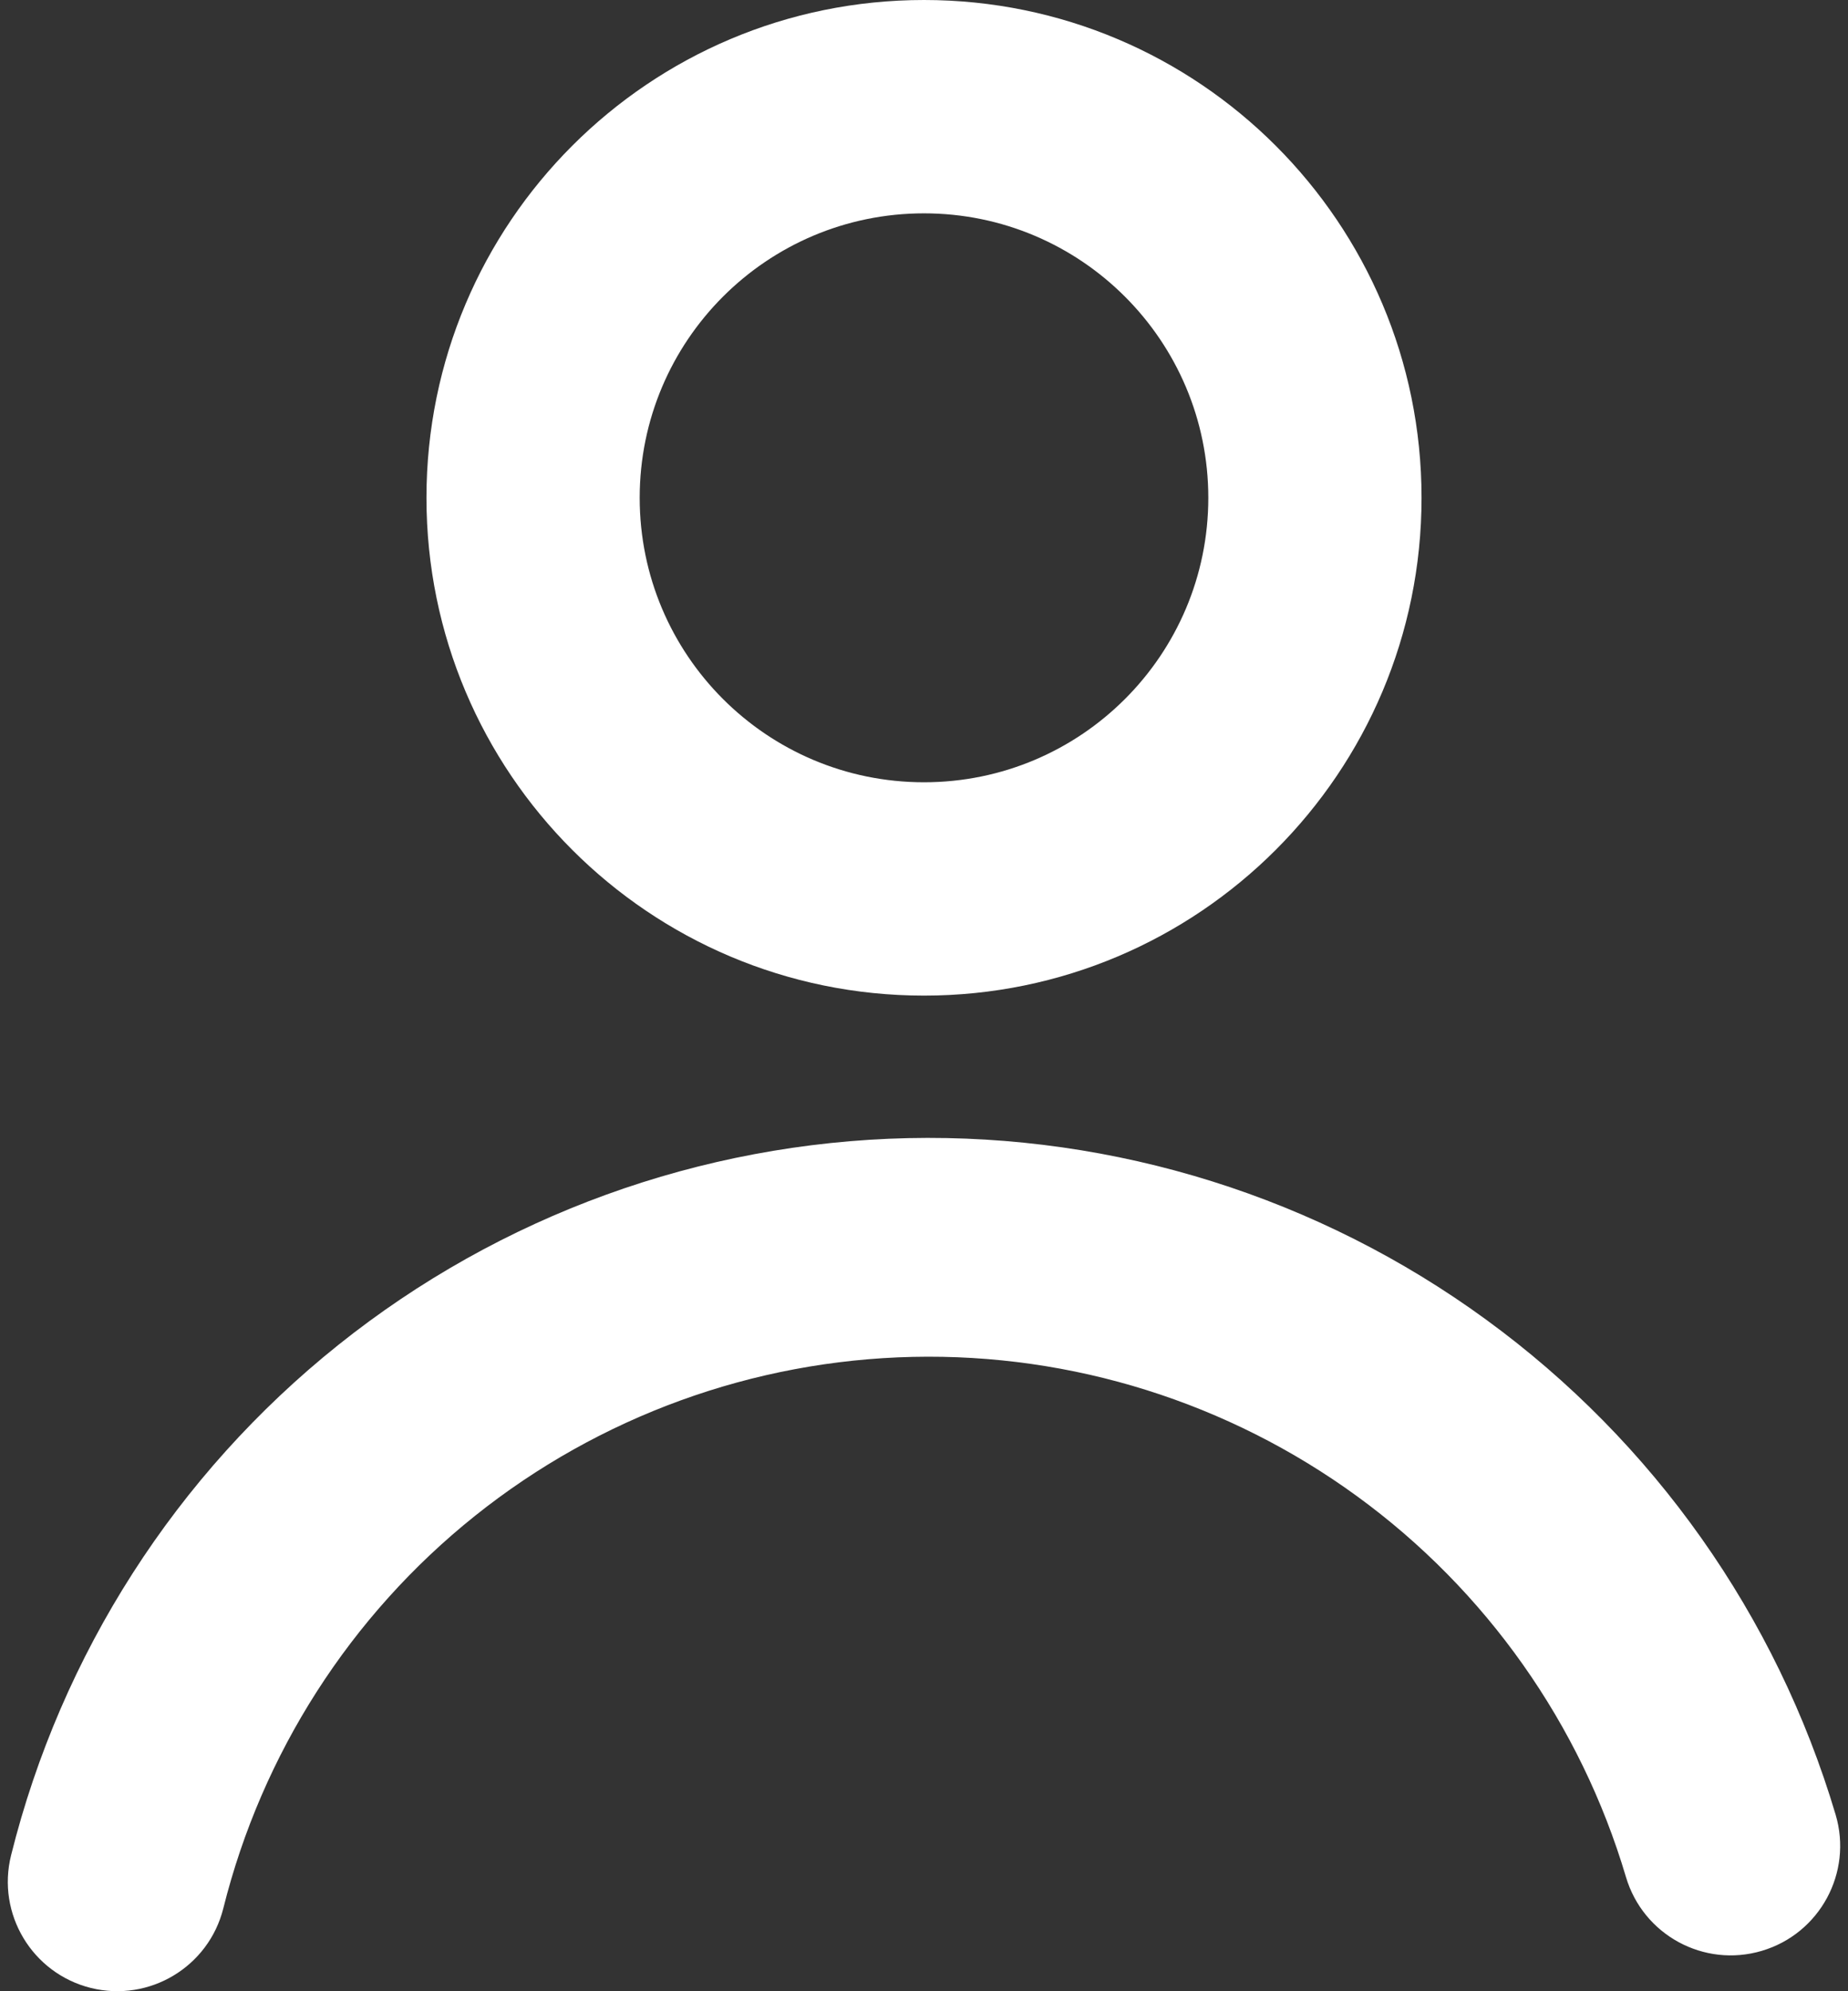 <svg width="13" height="14" viewBox="0 0 13 14" fill="none" xmlns="http://www.w3.org/2000/svg">
<rect x="0" y="0" width="13" height="14" fill="#333333" stroke="none"/>
<path d="M6.387 8.002C7.846 7.97 9.275 8.418 10.454 9.278C11.633 10.137 12.497 11.36 12.913 12.759C13.034 13.166 12.802 13.595 12.394 13.716C11.987 13.837 11.559 13.605 11.438 13.197C11.119 12.122 10.454 11.181 9.548 10.521C8.641 9.86 7.542 9.515 6.421 9.54C5.299 9.565 4.217 9.958 3.341 10.658C2.464 11.359 1.843 12.329 1.571 13.417C1.468 13.829 1.051 14.079 0.639 13.977C0.226 13.874 -0.025 13.456 0.078 13.044C0.431 11.628 1.24 10.367 2.38 9.456C3.52 8.545 4.928 8.035 6.387 8.002ZM6.5 0C8.433 0 10 1.567 10 3.5C10 5.433 8.433 7 6.5 7C4.567 7 3 5.433 3 3.5C3 1.567 4.567 0 6.5 0ZM6.5 1.5C5.395 1.5 4.5 2.396 4.5 3.5C4.5 4.605 5.395 5.5 6.5 5.5C7.604 5.5 8.5 4.605 8.5 3.5C8.5 2.396 7.604 1.5 6.5 1.5Z" fill="white"/>
</svg>
